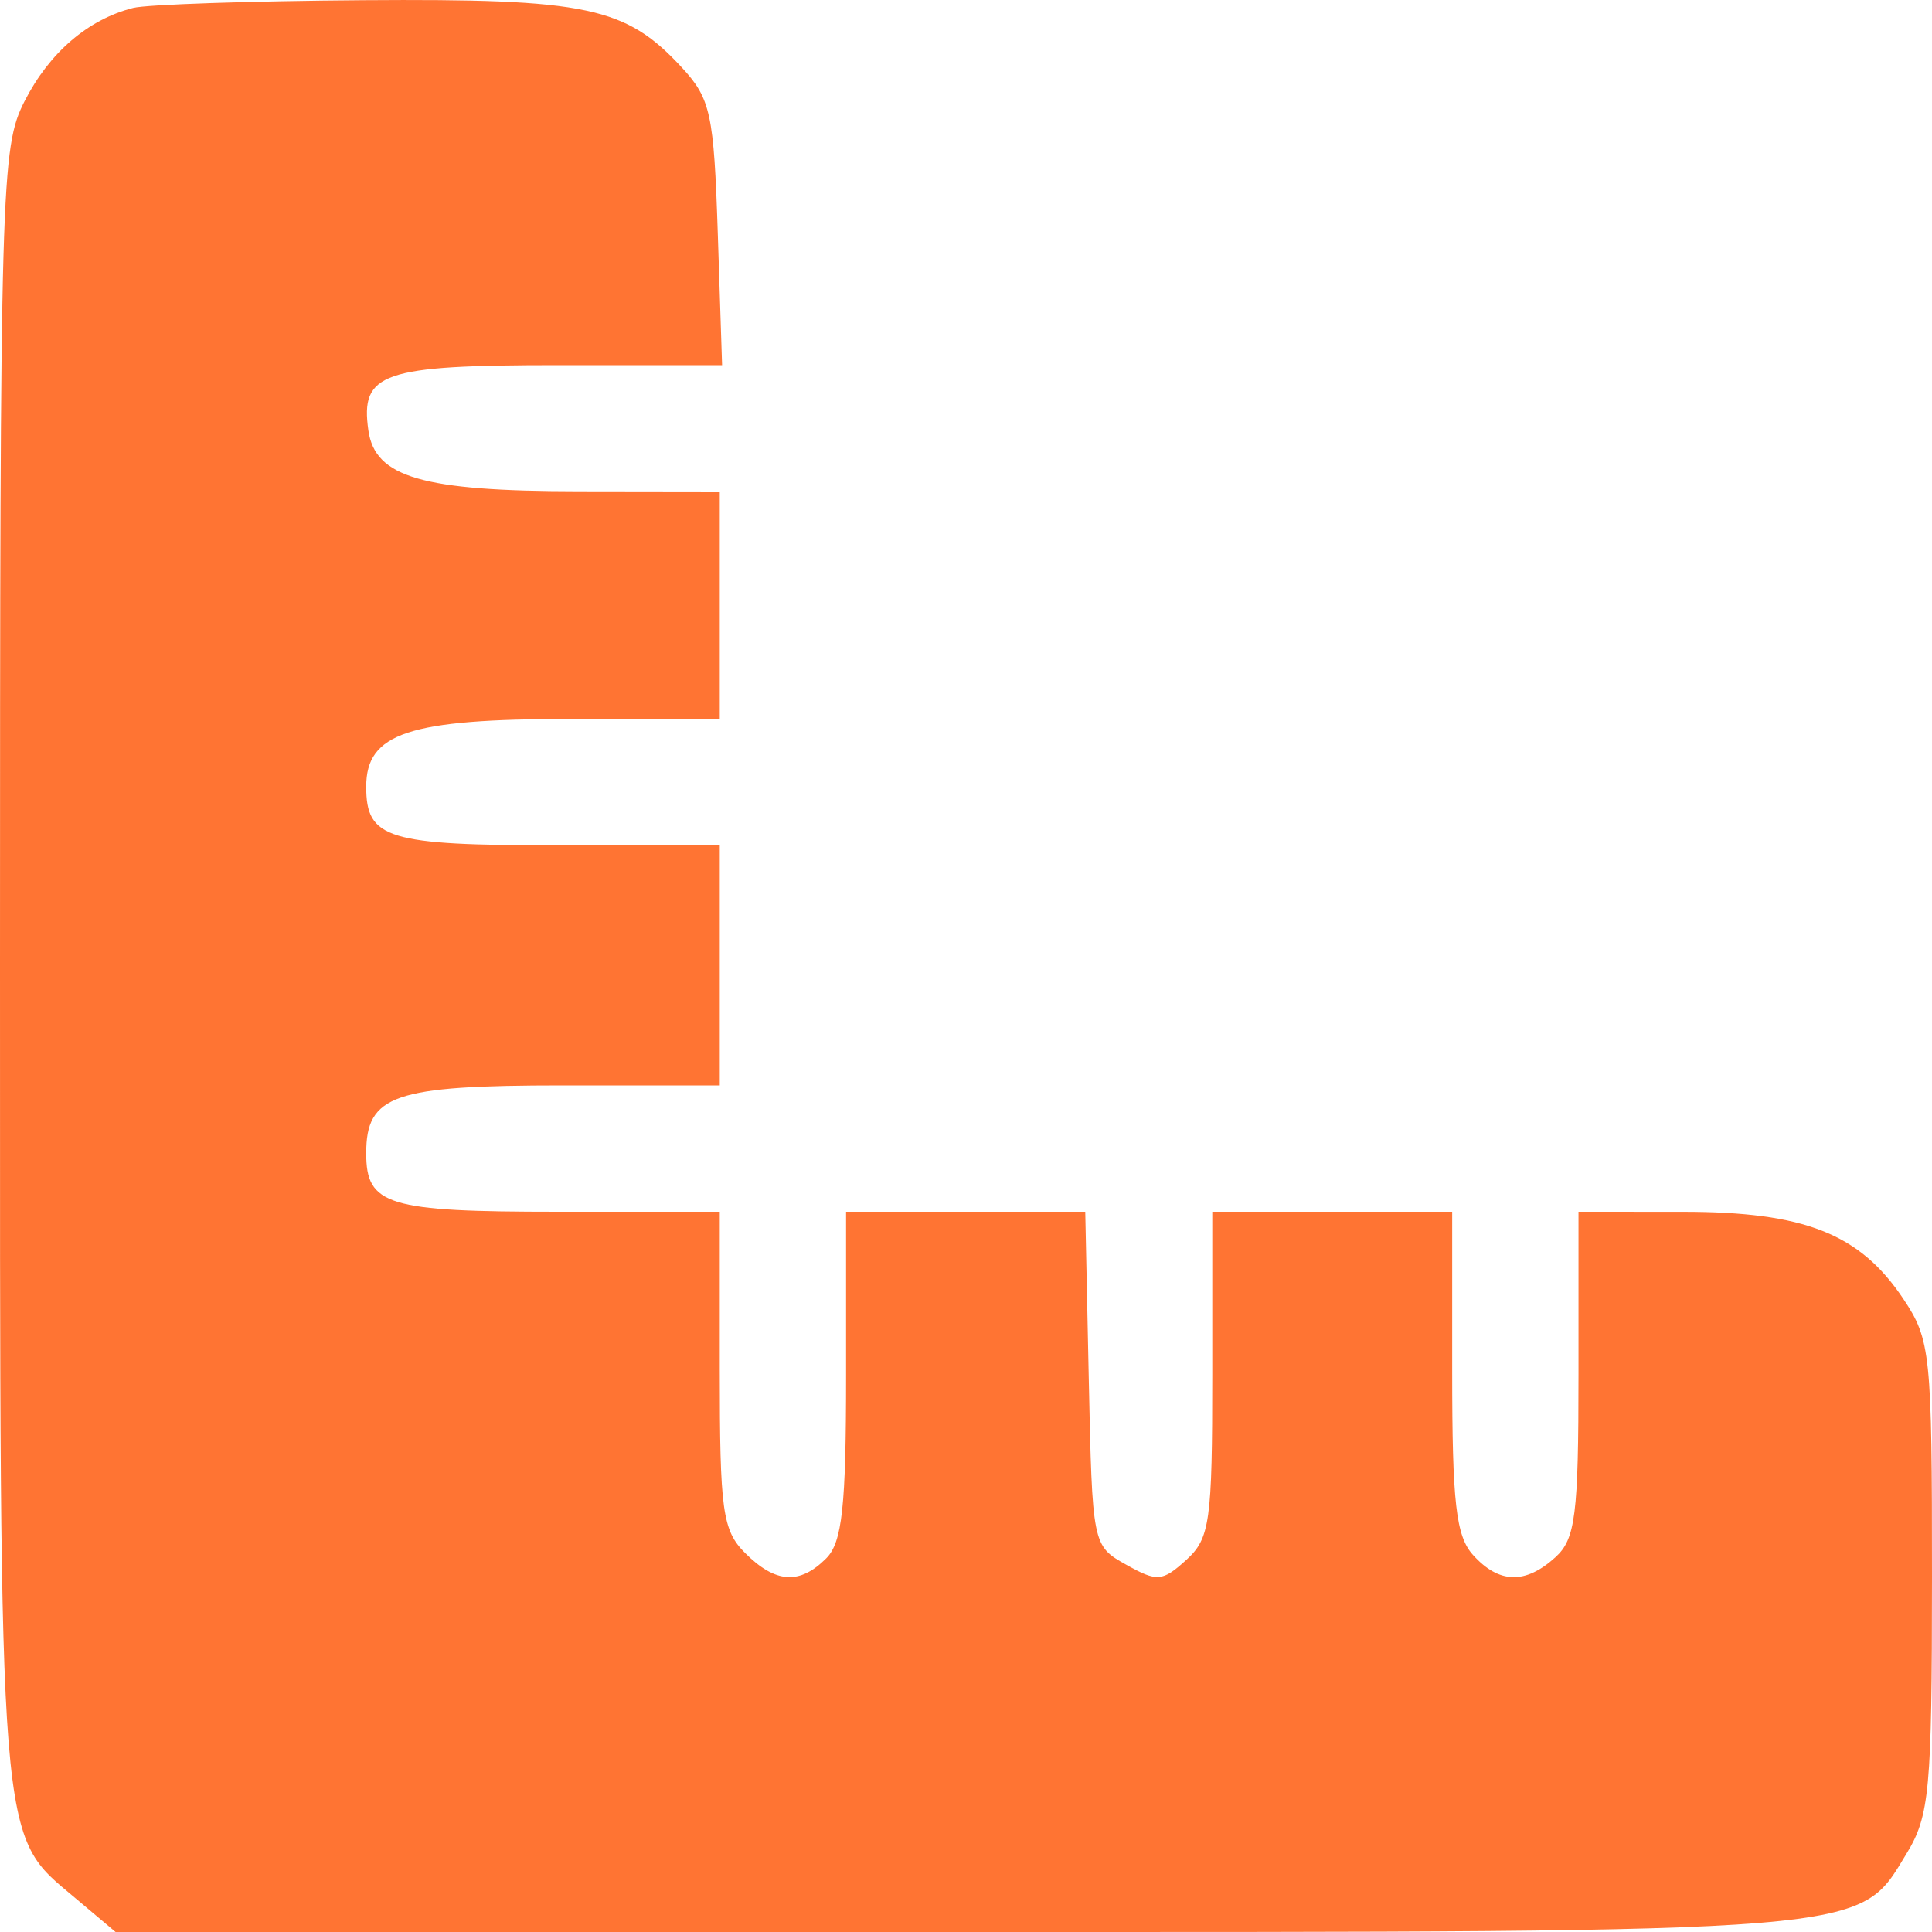 <svg width="40" height="40" viewBox="0 0 40 40" fill="none" xmlns="http://www.w3.org/2000/svg">
<path fill-rule="evenodd" clip-rule="evenodd" d="M2.756 0.164C1.821 0.402 1.022 1.088 0.508 2.096C0.021 3.051 0 3.775 0 19.985C0 38.473 -0.042 37.949 1.553 39.293L2.393 40H19.768C38.921 40 38.462 40.038 39.471 38.381C39.951 37.594 39.999 37.068 40 32.648C40.001 28.023 39.971 27.737 39.407 26.893C38.505 25.54 37.361 25.089 34.837 25.089L32.681 25.088V28.448C32.681 31.372 32.618 31.865 32.202 32.242C31.581 32.805 31.036 32.79 30.499 32.196C30.144 31.804 30.066 31.121 30.066 28.403V25.088H27.582H25.099V28.448C25.099 31.514 25.051 31.852 24.558 32.299C24.064 32.746 23.957 32.754 23.316 32.395C22.617 32.003 22.615 31.99 22.542 28.545L22.469 25.088H19.993H17.517V28.47C17.517 31.196 17.437 31.932 17.106 32.264C16.555 32.815 16.055 32.782 15.425 32.152C14.958 31.684 14.902 31.28 14.902 28.358V25.088H11.556C8.02 25.088 7.582 24.955 7.582 23.877C7.582 22.669 8.153 22.472 11.653 22.472H14.902V19.987V17.501H11.556C8.018 17.501 7.582 17.368 7.582 16.287C7.582 15.177 8.465 14.885 11.823 14.885H14.902V12.531V10.176L11.961 10.172C8.748 10.168 7.766 9.883 7.627 8.913C7.456 7.717 7.911 7.56 11.559 7.56H14.95L14.861 4.834C14.78 2.353 14.713 2.043 14.118 1.399C12.955 0.139 12.16 -0.029 7.525 0.004C5.184 0.02 3.038 0.093 2.756 0.164Z" fill="#FF7433"/>
</svg>
